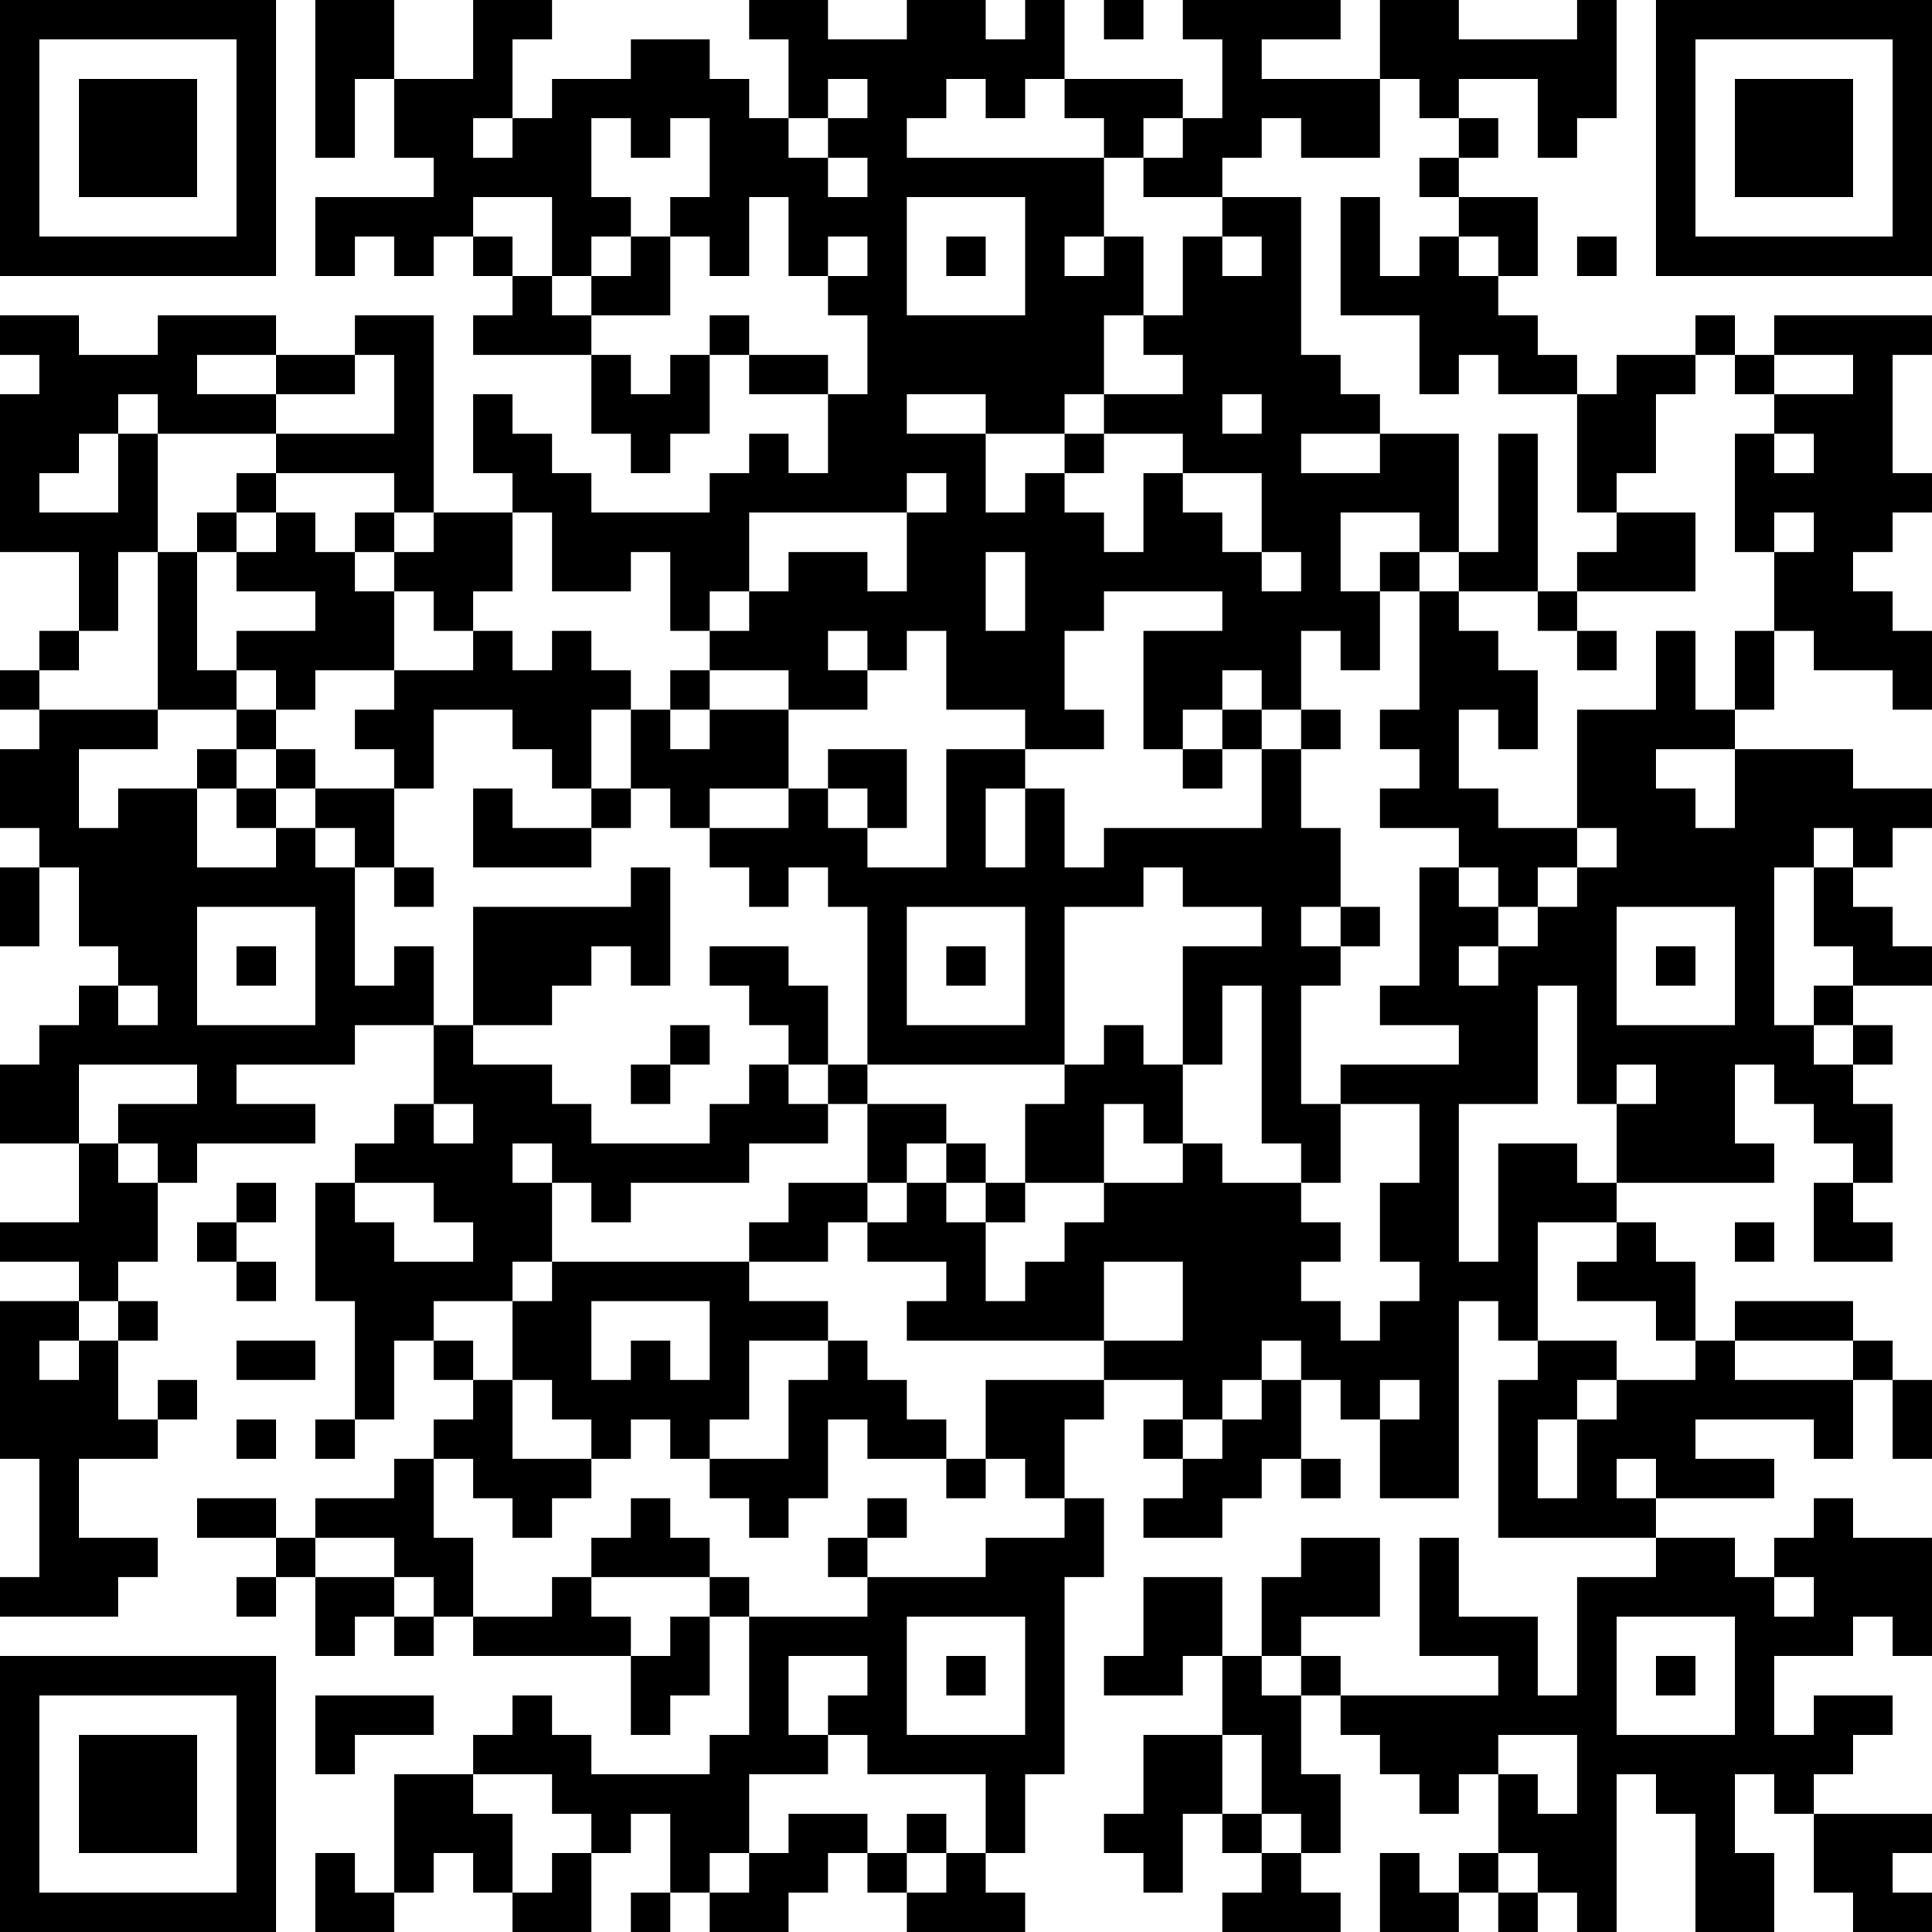 <?xml version="1.0" encoding="UTF-8"?>
<svg xmlns="http://www.w3.org/2000/svg" version="1.1" width="250" height="250" viewBox="0 0 250 250"><rect x="0" y="0" width="250" height="250" fill="#ffffff"/><g transform="scale(5.102)"><g transform="translate(0,0)"><path fill-rule="evenodd" d="M8 0L8 4L9 4L9 2L10 2L10 4L11 4L11 5L8 5L8 7L9 7L9 6L10 6L10 7L11 7L11 6L12 6L12 7L13 7L13 8L12 8L12 9L15 9L15 11L16 11L16 12L17 12L17 11L18 11L18 9L19 9L19 10L21 10L21 12L20 12L20 11L19 11L19 12L18 12L18 13L15 13L15 12L14 12L14 11L13 11L13 10L12 10L12 12L13 12L13 13L11 13L11 8L9 8L9 9L7 9L7 8L4 8L4 9L2 9L2 8L0 8L0 9L1 9L1 10L0 10L0 14L2 14L2 16L1 16L1 17L0 17L0 18L1 18L1 19L0 19L0 21L1 21L1 22L0 22L0 24L1 24L1 22L2 22L2 24L3 24L3 25L2 25L2 26L1 26L1 27L0 27L0 29L2 29L2 31L0 31L0 32L2 32L2 33L0 33L0 37L1 37L1 40L0 40L0 41L3 41L3 40L4 40L4 39L2 39L2 37L4 37L4 36L5 36L5 35L4 35L4 36L3 36L3 34L4 34L4 33L3 33L3 32L4 32L4 30L5 30L5 29L8 29L8 28L6 28L6 27L9 27L9 26L11 26L11 28L10 28L10 29L9 29L9 30L8 30L8 33L9 33L9 36L8 36L8 37L9 37L9 36L10 36L10 34L11 34L11 35L12 35L12 36L11 36L11 37L10 37L10 38L8 38L8 39L7 39L7 38L5 38L5 39L7 39L7 40L6 40L6 41L7 41L7 40L8 40L8 42L9 42L9 41L10 41L10 42L11 42L11 41L12 41L12 42L16 42L16 44L17 44L17 43L18 43L18 41L19 41L19 44L18 44L18 45L15 45L15 44L14 44L14 43L13 43L13 44L12 44L12 45L10 45L10 48L9 48L9 47L8 47L8 49L10 49L10 48L11 48L11 47L12 47L12 48L13 48L13 49L15 49L15 47L16 47L16 46L17 46L17 48L16 48L16 49L17 49L17 48L18 48L18 49L20 49L20 48L21 48L21 47L22 47L22 48L23 48L23 49L26 49L26 48L25 48L25 47L26 47L26 45L27 45L27 40L28 40L28 38L27 38L27 36L28 36L28 35L30 35L30 36L29 36L29 37L30 37L30 38L29 38L29 39L31 39L31 38L32 38L32 37L33 37L33 38L34 38L34 37L33 37L33 35L34 35L34 36L35 36L35 38L37 38L37 33L38 33L38 34L39 34L39 35L38 35L38 39L42 39L42 40L40 40L40 43L39 43L39 41L37 41L37 39L36 39L36 42L38 42L38 43L34 43L34 42L33 42L33 41L35 41L35 39L33 39L33 40L32 40L32 42L31 42L31 40L29 40L29 42L28 42L28 43L30 43L30 42L31 42L31 44L29 44L29 46L28 46L28 47L29 47L29 48L30 48L30 46L31 46L31 47L32 47L32 48L31 48L31 49L34 49L34 48L33 48L33 47L34 47L34 45L33 45L33 43L34 43L34 44L35 44L35 45L36 45L36 46L37 46L37 45L38 45L38 47L37 47L37 48L36 48L36 47L35 47L35 49L37 49L37 48L38 48L38 49L39 49L39 48L40 48L40 49L41 49L41 45L42 45L42 46L43 46L43 49L45 49L45 47L44 47L44 45L45 45L45 46L46 46L46 48L47 48L47 49L49 49L49 48L48 48L48 47L49 47L49 46L46 46L46 45L47 45L47 44L48 44L48 43L46 43L46 44L45 44L45 42L47 42L47 41L48 41L48 42L49 42L49 39L47 39L47 38L46 38L46 39L45 39L45 40L44 40L44 39L42 39L42 38L45 38L45 37L43 37L43 36L46 36L46 37L47 37L47 35L48 35L48 37L49 37L49 35L48 35L48 34L47 34L47 33L44 33L44 34L43 34L43 32L42 32L42 31L41 31L41 30L45 30L45 29L44 29L44 27L45 27L45 28L46 28L46 29L47 29L47 30L46 30L46 32L48 32L48 31L47 31L47 30L48 30L48 28L47 28L47 27L48 27L48 26L47 26L47 25L49 25L49 24L48 24L48 23L47 23L47 22L48 22L48 21L49 21L49 20L47 20L47 19L44 19L44 18L45 18L45 16L46 16L46 17L48 17L48 18L49 18L49 16L48 16L48 15L47 15L47 14L48 14L48 13L49 13L49 12L48 12L48 9L49 9L49 8L45 8L45 9L44 9L44 8L43 8L43 9L41 9L41 10L40 10L40 9L39 9L39 8L38 8L38 7L39 7L39 5L37 5L37 4L38 4L38 3L37 3L37 2L39 2L39 4L40 4L40 3L41 3L41 0L40 0L40 1L37 1L37 0L35 0L35 2L32 2L32 1L34 1L34 0L30 0L30 1L31 1L31 3L30 3L30 2L27 2L27 0L26 0L26 1L25 1L25 0L23 0L23 1L21 1L21 0L19 0L19 1L20 1L20 3L19 3L19 2L18 2L18 1L16 1L16 2L14 2L14 3L13 3L13 1L14 1L14 0L12 0L12 2L10 2L10 0ZM28 0L28 1L29 1L29 0ZM21 2L21 3L20 3L20 4L21 4L21 5L22 5L22 4L21 4L21 3L22 3L22 2ZM24 2L24 3L23 3L23 4L28 4L28 6L27 6L27 7L28 7L28 6L29 6L29 8L28 8L28 10L27 10L27 11L25 11L25 10L23 10L23 11L25 11L25 13L26 13L26 12L27 12L27 13L28 13L28 14L29 14L29 12L30 12L30 13L31 13L31 14L32 14L32 15L33 15L33 14L32 14L32 12L30 12L30 11L28 11L28 10L30 10L30 9L29 9L29 8L30 8L30 6L31 6L31 7L32 7L32 6L31 6L31 5L33 5L33 9L34 9L34 10L35 10L35 11L33 11L33 12L35 12L35 11L37 11L37 14L36 14L36 13L34 13L34 15L35 15L35 17L34 17L34 16L33 16L33 18L32 18L32 17L31 17L31 18L30 18L30 19L29 19L29 16L31 16L31 15L28 15L28 16L27 16L27 18L28 18L28 19L26 19L26 18L24 18L24 16L23 16L23 17L22 17L22 16L21 16L21 17L22 17L22 18L20 18L20 17L18 17L18 16L19 16L19 15L20 15L20 14L22 14L22 15L23 15L23 13L24 13L24 12L23 12L23 13L19 13L19 15L18 15L18 16L17 16L17 14L16 14L16 15L14 15L14 13L13 13L13 15L12 15L12 16L11 16L11 15L10 15L10 14L11 14L11 13L10 13L10 12L7 12L7 11L10 11L10 9L9 9L9 10L7 10L7 9L5 9L5 10L7 10L7 11L4 11L4 10L3 10L3 11L2 11L2 12L1 12L1 13L3 13L3 11L4 11L4 14L3 14L3 16L2 16L2 17L1 17L1 18L4 18L4 19L2 19L2 21L3 21L3 20L5 20L5 22L7 22L7 21L8 21L8 22L9 22L9 25L10 25L10 24L11 24L11 26L12 26L12 27L14 27L14 28L15 28L15 29L18 29L18 28L19 28L19 27L20 27L20 28L21 28L21 29L19 29L19 30L16 30L16 31L15 31L15 30L14 30L14 29L13 29L13 30L14 30L14 32L13 32L13 33L11 33L11 34L12 34L12 35L13 35L13 37L15 37L15 38L14 38L14 39L13 39L13 38L12 38L12 37L11 37L11 39L12 39L12 41L14 41L14 40L15 40L15 41L16 41L16 42L17 42L17 41L18 41L18 40L19 40L19 41L22 41L22 40L25 40L25 39L27 39L27 38L26 38L26 37L25 37L25 35L28 35L28 34L30 34L30 32L28 32L28 34L23 34L23 33L24 33L24 32L22 32L22 31L23 31L23 30L24 30L24 31L25 31L25 33L26 33L26 32L27 32L27 31L28 31L28 30L30 30L30 29L31 29L31 30L33 30L33 31L34 31L34 32L33 32L33 33L34 33L34 34L35 34L35 33L36 33L36 32L35 32L35 30L36 30L36 28L34 28L34 27L37 27L37 26L35 26L35 25L36 25L36 22L37 22L37 23L38 23L38 24L37 24L37 25L38 25L38 24L39 24L39 23L40 23L40 22L41 22L41 21L40 21L40 18L42 18L42 16L43 16L43 18L44 18L44 16L45 16L45 14L46 14L46 13L45 13L45 14L44 14L44 11L45 11L45 12L46 12L46 11L45 11L45 10L47 10L47 9L45 9L45 10L44 10L44 9L43 9L43 10L42 10L42 12L41 12L41 13L40 13L40 10L38 10L38 9L37 9L37 10L36 10L36 8L34 8L34 5L35 5L35 7L36 7L36 6L37 6L37 7L38 7L38 6L37 6L37 5L36 5L36 4L37 4L37 3L36 3L36 2L35 2L35 4L33 4L33 3L32 3L32 4L31 4L31 5L29 5L29 4L30 4L30 3L29 3L29 4L28 4L28 3L27 3L27 2L26 2L26 3L25 3L25 2ZM12 3L12 4L13 4L13 3ZM15 3L15 5L16 5L16 6L15 6L15 7L14 7L14 5L12 5L12 6L13 6L13 7L14 7L14 8L15 8L15 9L16 9L16 10L17 10L17 9L18 9L18 8L19 8L19 9L21 9L21 10L22 10L22 8L21 8L21 7L22 7L22 6L21 6L21 7L20 7L20 5L19 5L19 7L18 7L18 6L17 6L17 5L18 5L18 3L17 3L17 4L16 4L16 3ZM23 5L23 8L26 8L26 5ZM16 6L16 7L15 7L15 8L17 8L17 6ZM24 6L24 7L25 7L25 6ZM40 6L40 7L41 7L41 6ZM31 10L31 11L32 11L32 10ZM27 11L27 12L28 12L28 11ZM38 11L38 14L37 14L37 15L36 15L36 14L35 14L35 15L36 15L36 18L35 18L35 19L36 19L36 20L35 20L35 21L37 21L37 22L38 22L38 23L39 23L39 22L40 22L40 21L38 21L38 20L37 20L37 18L38 18L38 19L39 19L39 17L38 17L38 16L37 16L37 15L39 15L39 16L40 16L40 17L41 17L41 16L40 16L40 15L43 15L43 13L41 13L41 14L40 14L40 15L39 15L39 11ZM6 12L6 13L5 13L5 14L4 14L4 18L6 18L6 19L5 19L5 20L6 20L6 21L7 21L7 20L8 20L8 21L9 21L9 22L10 22L10 23L11 23L11 22L10 22L10 20L11 20L11 18L13 18L13 19L14 19L14 20L15 20L15 21L13 21L13 20L12 20L12 22L15 22L15 21L16 21L16 20L17 20L17 21L18 21L18 22L19 22L19 23L20 23L20 22L21 22L21 23L22 23L22 27L21 27L21 25L20 25L20 24L18 24L18 25L19 25L19 26L20 26L20 27L21 27L21 28L22 28L22 30L20 30L20 31L19 31L19 32L14 32L14 33L13 33L13 35L14 35L14 36L15 36L15 37L16 37L16 36L17 36L17 37L18 37L18 38L19 38L19 39L20 39L20 38L21 38L21 36L22 36L22 37L24 37L24 38L25 38L25 37L24 37L24 36L23 36L23 35L22 35L22 34L21 34L21 33L19 33L19 32L21 32L21 31L22 31L22 30L23 30L23 29L24 29L24 30L25 30L25 31L26 31L26 30L28 30L28 28L29 28L29 29L30 29L30 27L31 27L31 25L32 25L32 29L33 29L33 30L34 30L34 28L33 28L33 25L34 25L34 24L35 24L35 23L34 23L34 21L33 21L33 19L34 19L34 18L33 18L33 19L32 19L32 18L31 18L31 19L30 19L30 20L31 20L31 19L32 19L32 21L28 21L28 22L27 22L27 20L26 20L26 19L24 19L24 22L22 22L22 21L23 21L23 19L21 19L21 20L20 20L20 18L18 18L18 17L17 17L17 18L16 18L16 17L15 17L15 16L14 16L14 17L13 17L13 16L12 16L12 17L10 17L10 15L9 15L9 14L10 14L10 13L9 13L9 14L8 14L8 13L7 13L7 12ZM6 13L6 14L5 14L5 17L6 17L6 18L7 18L7 19L6 19L6 20L7 20L7 19L8 19L8 20L10 20L10 19L9 19L9 18L10 18L10 17L8 17L8 18L7 18L7 17L6 17L6 16L8 16L8 15L6 15L6 14L7 14L7 13ZM25 14L25 16L26 16L26 14ZM15 18L15 20L16 20L16 18ZM17 18L17 19L18 19L18 18ZM42 19L42 20L43 20L43 21L44 21L44 19ZM18 20L18 21L20 21L20 20ZM21 20L21 21L22 21L22 20ZM25 20L25 22L26 22L26 20ZM46 21L46 22L45 22L45 26L46 26L46 27L47 27L47 26L46 26L46 25L47 25L47 24L46 24L46 22L47 22L47 21ZM16 22L16 23L12 23L12 26L14 26L14 25L15 25L15 24L16 24L16 25L17 25L17 22ZM29 22L29 23L27 23L27 27L22 27L22 28L24 28L24 29L25 29L25 30L26 30L26 28L27 28L27 27L28 27L28 26L29 26L29 27L30 27L30 24L32 24L32 23L30 23L30 22ZM5 23L5 26L8 26L8 23ZM23 23L23 26L26 26L26 23ZM33 23L33 24L34 24L34 23ZM41 23L41 26L44 26L44 23ZM6 24L6 25L7 25L7 24ZM24 24L24 25L25 25L25 24ZM42 24L42 25L43 25L43 24ZM3 25L3 26L4 26L4 25ZM39 25L39 28L37 28L37 32L38 32L38 29L40 29L40 30L41 30L41 28L42 28L42 27L41 27L41 28L40 28L40 25ZM17 26L17 27L16 27L16 28L17 28L17 27L18 27L18 26ZM2 27L2 29L3 29L3 30L4 30L4 29L3 29L3 28L5 28L5 27ZM11 28L11 29L12 29L12 28ZM6 30L6 31L5 31L5 32L6 32L6 33L7 33L7 32L6 32L6 31L7 31L7 30ZM9 30L9 31L10 31L10 32L12 32L12 31L11 31L11 30ZM39 31L39 34L41 34L41 35L40 35L40 36L39 36L39 38L40 38L40 36L41 36L41 35L43 35L43 34L42 34L42 33L40 33L40 32L41 32L41 31ZM44 31L44 32L45 32L45 31ZM2 33L2 34L1 34L1 35L2 35L2 34L3 34L3 33ZM15 33L15 35L16 35L16 34L17 34L17 35L18 35L18 33ZM6 34L6 35L8 35L8 34ZM19 34L19 36L18 36L18 37L20 37L20 35L21 35L21 34ZM32 34L32 35L31 35L31 36L30 36L30 37L31 37L31 36L32 36L32 35L33 35L33 34ZM44 34L44 35L47 35L47 34ZM35 35L35 36L36 36L36 35ZM6 36L6 37L7 37L7 36ZM41 37L41 38L42 38L42 37ZM16 38L16 39L15 39L15 40L18 40L18 39L17 39L17 38ZM22 38L22 39L21 39L21 40L22 40L22 39L23 39L23 38ZM8 39L8 40L10 40L10 41L11 41L11 40L10 40L10 39ZM45 40L45 41L46 41L46 40ZM23 41L23 44L26 44L26 41ZM41 41L41 44L44 44L44 41ZM20 42L20 44L21 44L21 45L19 45L19 47L18 47L18 48L19 48L19 47L20 47L20 46L22 46L22 47L23 47L23 48L24 48L24 47L25 47L25 45L22 45L22 44L21 44L21 43L22 43L22 42ZM24 42L24 43L25 43L25 42ZM32 42L32 43L33 43L33 42ZM42 42L42 43L43 43L43 42ZM8 43L8 45L9 45L9 44L11 44L11 43ZM31 44L31 46L32 46L32 47L33 47L33 46L32 46L32 44ZM38 44L38 45L39 45L39 46L40 46L40 44ZM12 45L12 46L13 46L13 48L14 48L14 47L15 47L15 46L14 46L14 45ZM23 46L23 47L24 47L24 46ZM38 47L38 48L39 48L39 47ZM0 0L0 7L7 7L7 0ZM1 1L1 6L6 6L6 1ZM2 2L2 5L5 5L5 2ZM42 0L42 7L49 7L49 0ZM43 1L43 6L48 6L48 1ZM44 2L44 5L47 5L47 2ZM0 42L0 49L7 49L7 42ZM1 43L1 48L6 48L6 43ZM2 44L2 47L5 47L5 44Z" fill="#000000"/></g></g></svg>
